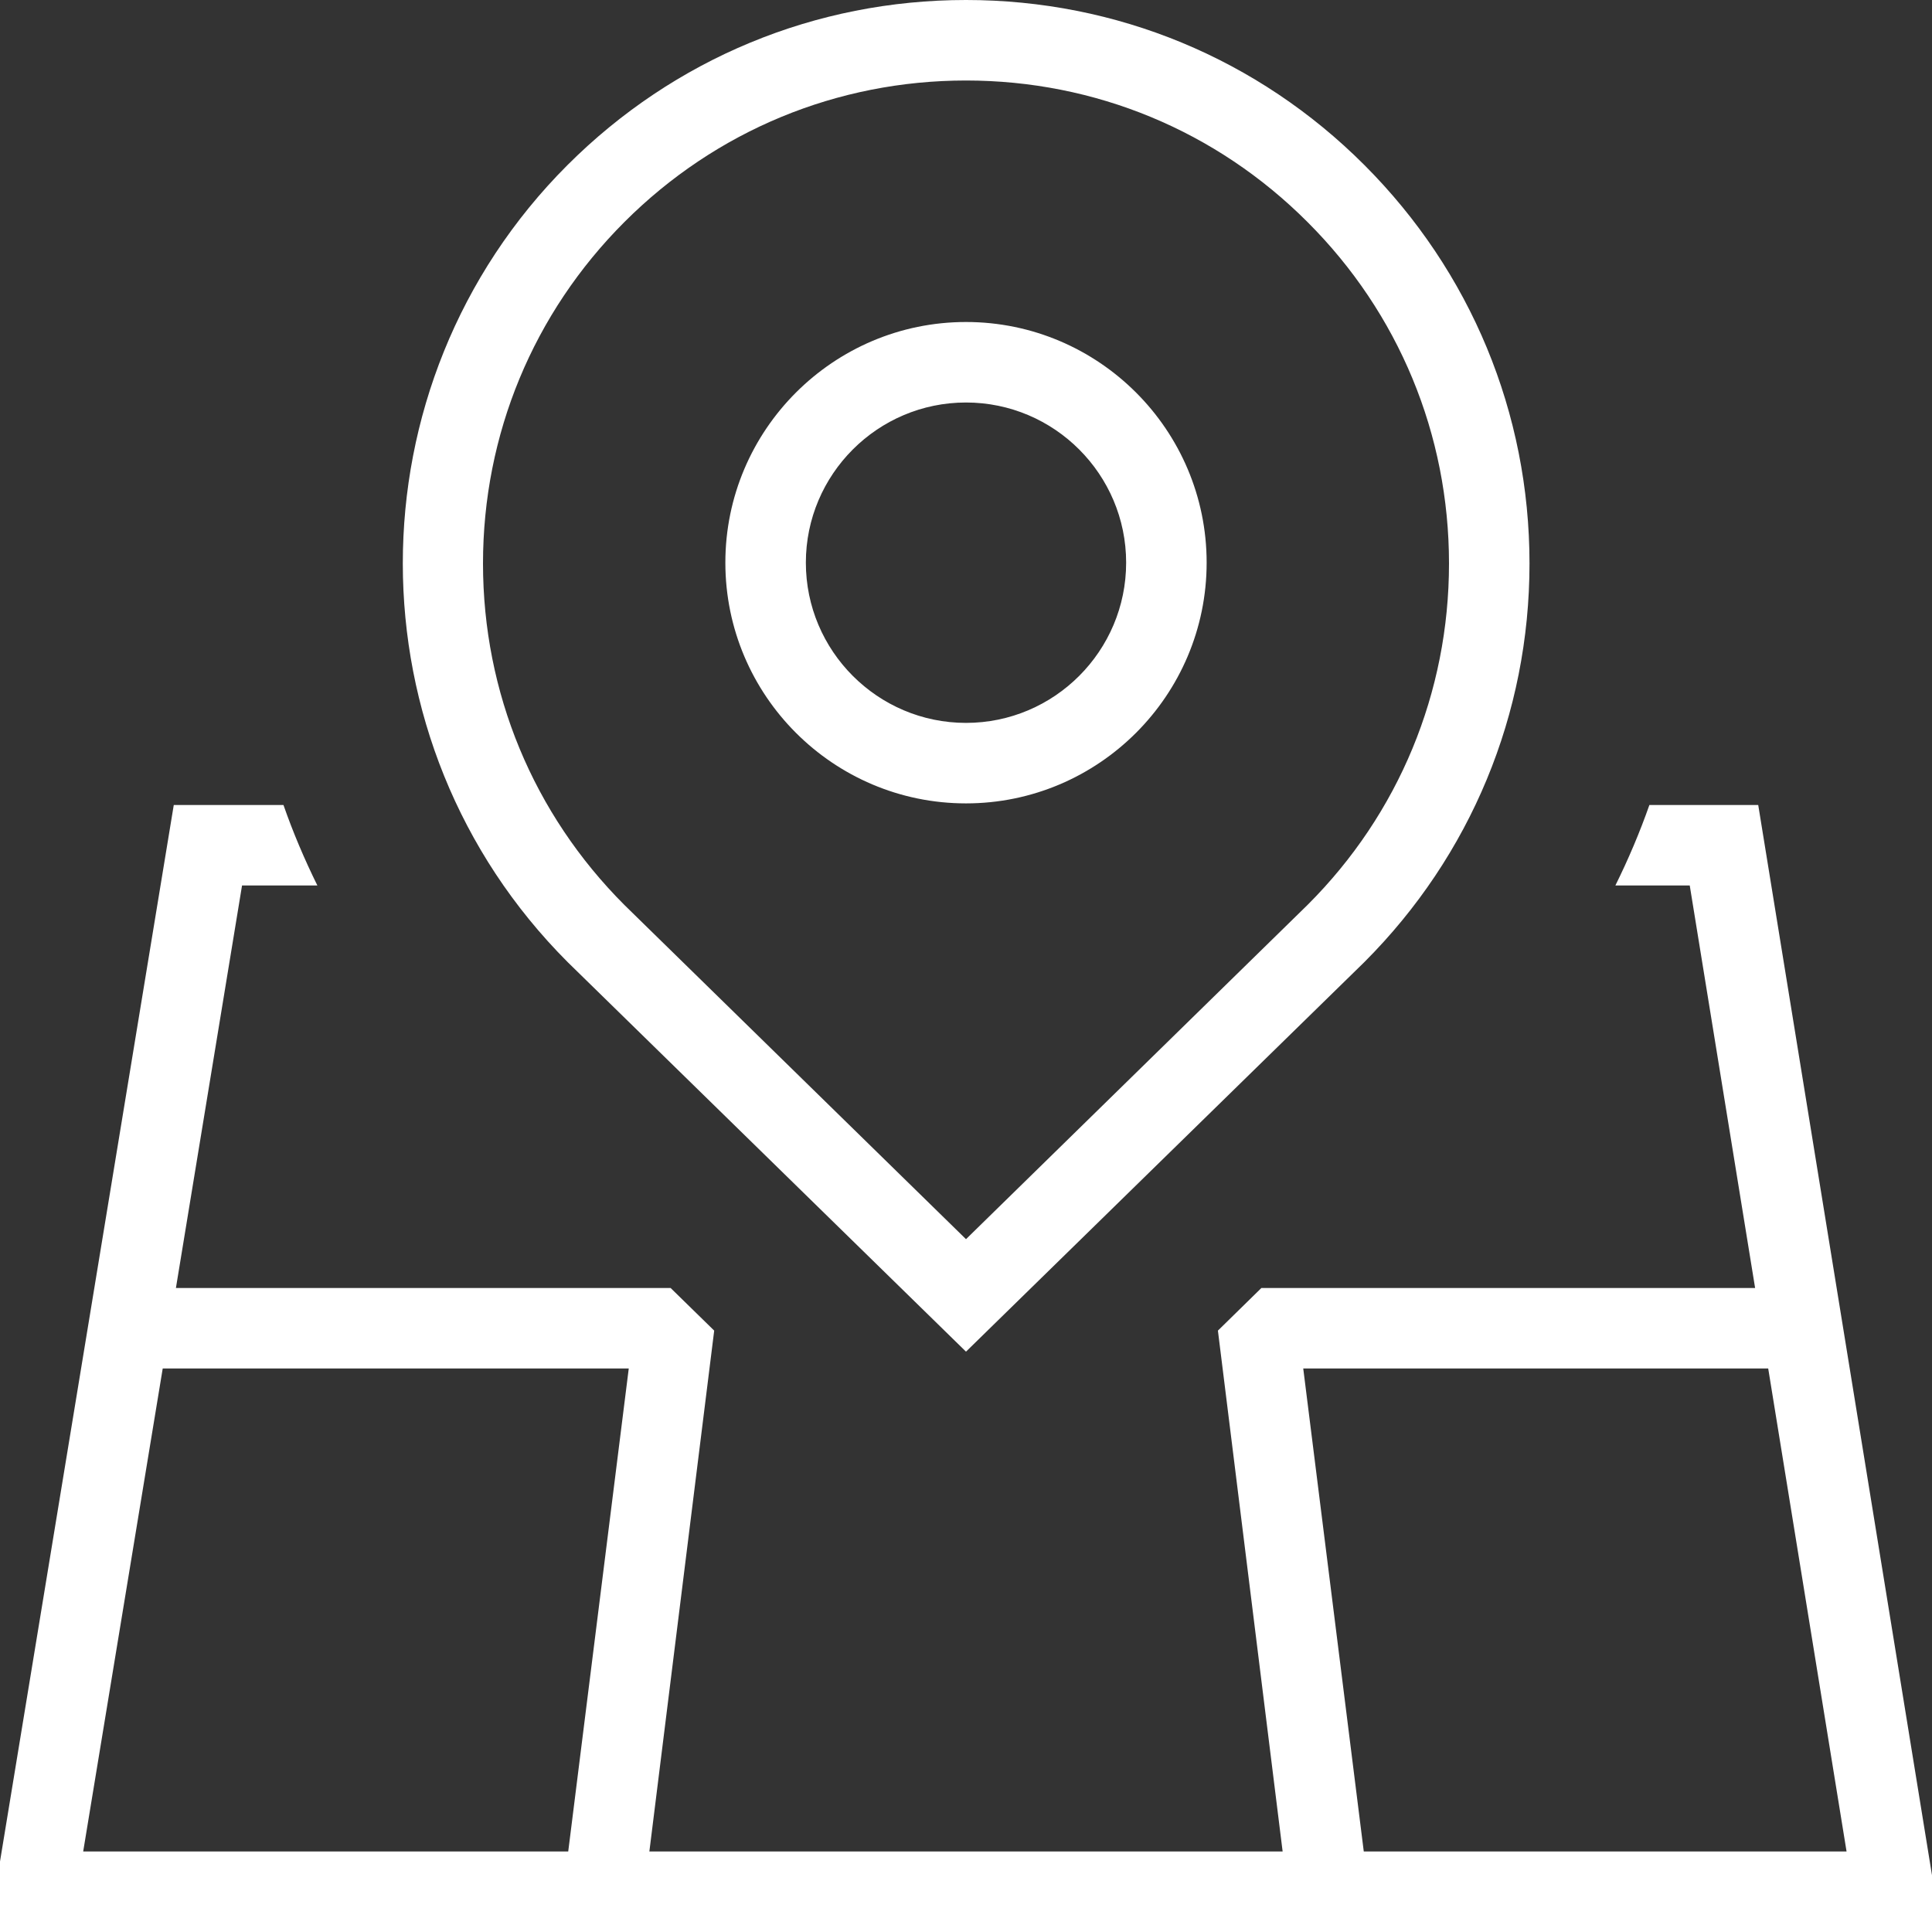 <svg width="18" height="18" viewBox="0 0 18 18" fill="none" xmlns="http://www.w3.org/2000/svg">
<rect x="0" y="0" width="18" height="18" fill="#333333" stroke="none"/>
<path d="M16.381 7.5H15.367C15.277 7.756 15.171 8.006 15.05 8.25H15.743L16.352 12H11.752L11.347 12.397L11.95 17.25H6.05L6.654 12.397L6.248 12H1.639L2.255 8.25H2.957C2.836 8.005 2.73 7.755 2.641 7.5H1.619L0 17.343V18H18V17.471L16.381 7.5ZM5.294 17.25H0.775L1.516 12.75H5.858L5.294 17.25ZM12.706 17.25L12.142 12.75H16.474L17.204 17.25H12.706ZM9 12.593L12.712 8.963C13.703 7.971 14.25 6.652 14.25 5.25C14.25 3.848 13.703 2.53 12.712 1.538C11.721 0.546 10.402 0 9 0C7.598 0 6.28 0.546 5.287 1.538C3.241 3.584 3.241 6.915 5.29 8.965L9 12.593ZM5.818 2.068C6.668 1.218 7.798 0.75 9 0.75C10.202 0.75 11.332 1.218 12.181 2.068C13.032 2.917 13.5 4.048 13.5 5.25C13.5 6.452 13.032 7.582 12.184 8.429L9 11.545L5.818 8.432C4.968 7.582 4.5 6.452 4.5 5.25C4.5 4.048 4.968 2.918 5.818 2.068ZM9 7.485C10.236 7.485 11.242 6.479 11.242 5.242C11.242 4.006 10.236 3 9 3C7.764 3 6.758 4.006 6.758 5.242C6.758 6.479 7.763 7.485 9 7.485ZM9 3.75C9.823 3.75 10.492 4.42 10.492 5.242C10.492 6.065 9.823 6.735 9 6.735C8.177 6.735 7.508 6.065 7.508 5.242C7.508 4.42 8.177 3.75 9 3.75Z" fill="white"/>
</svg>
